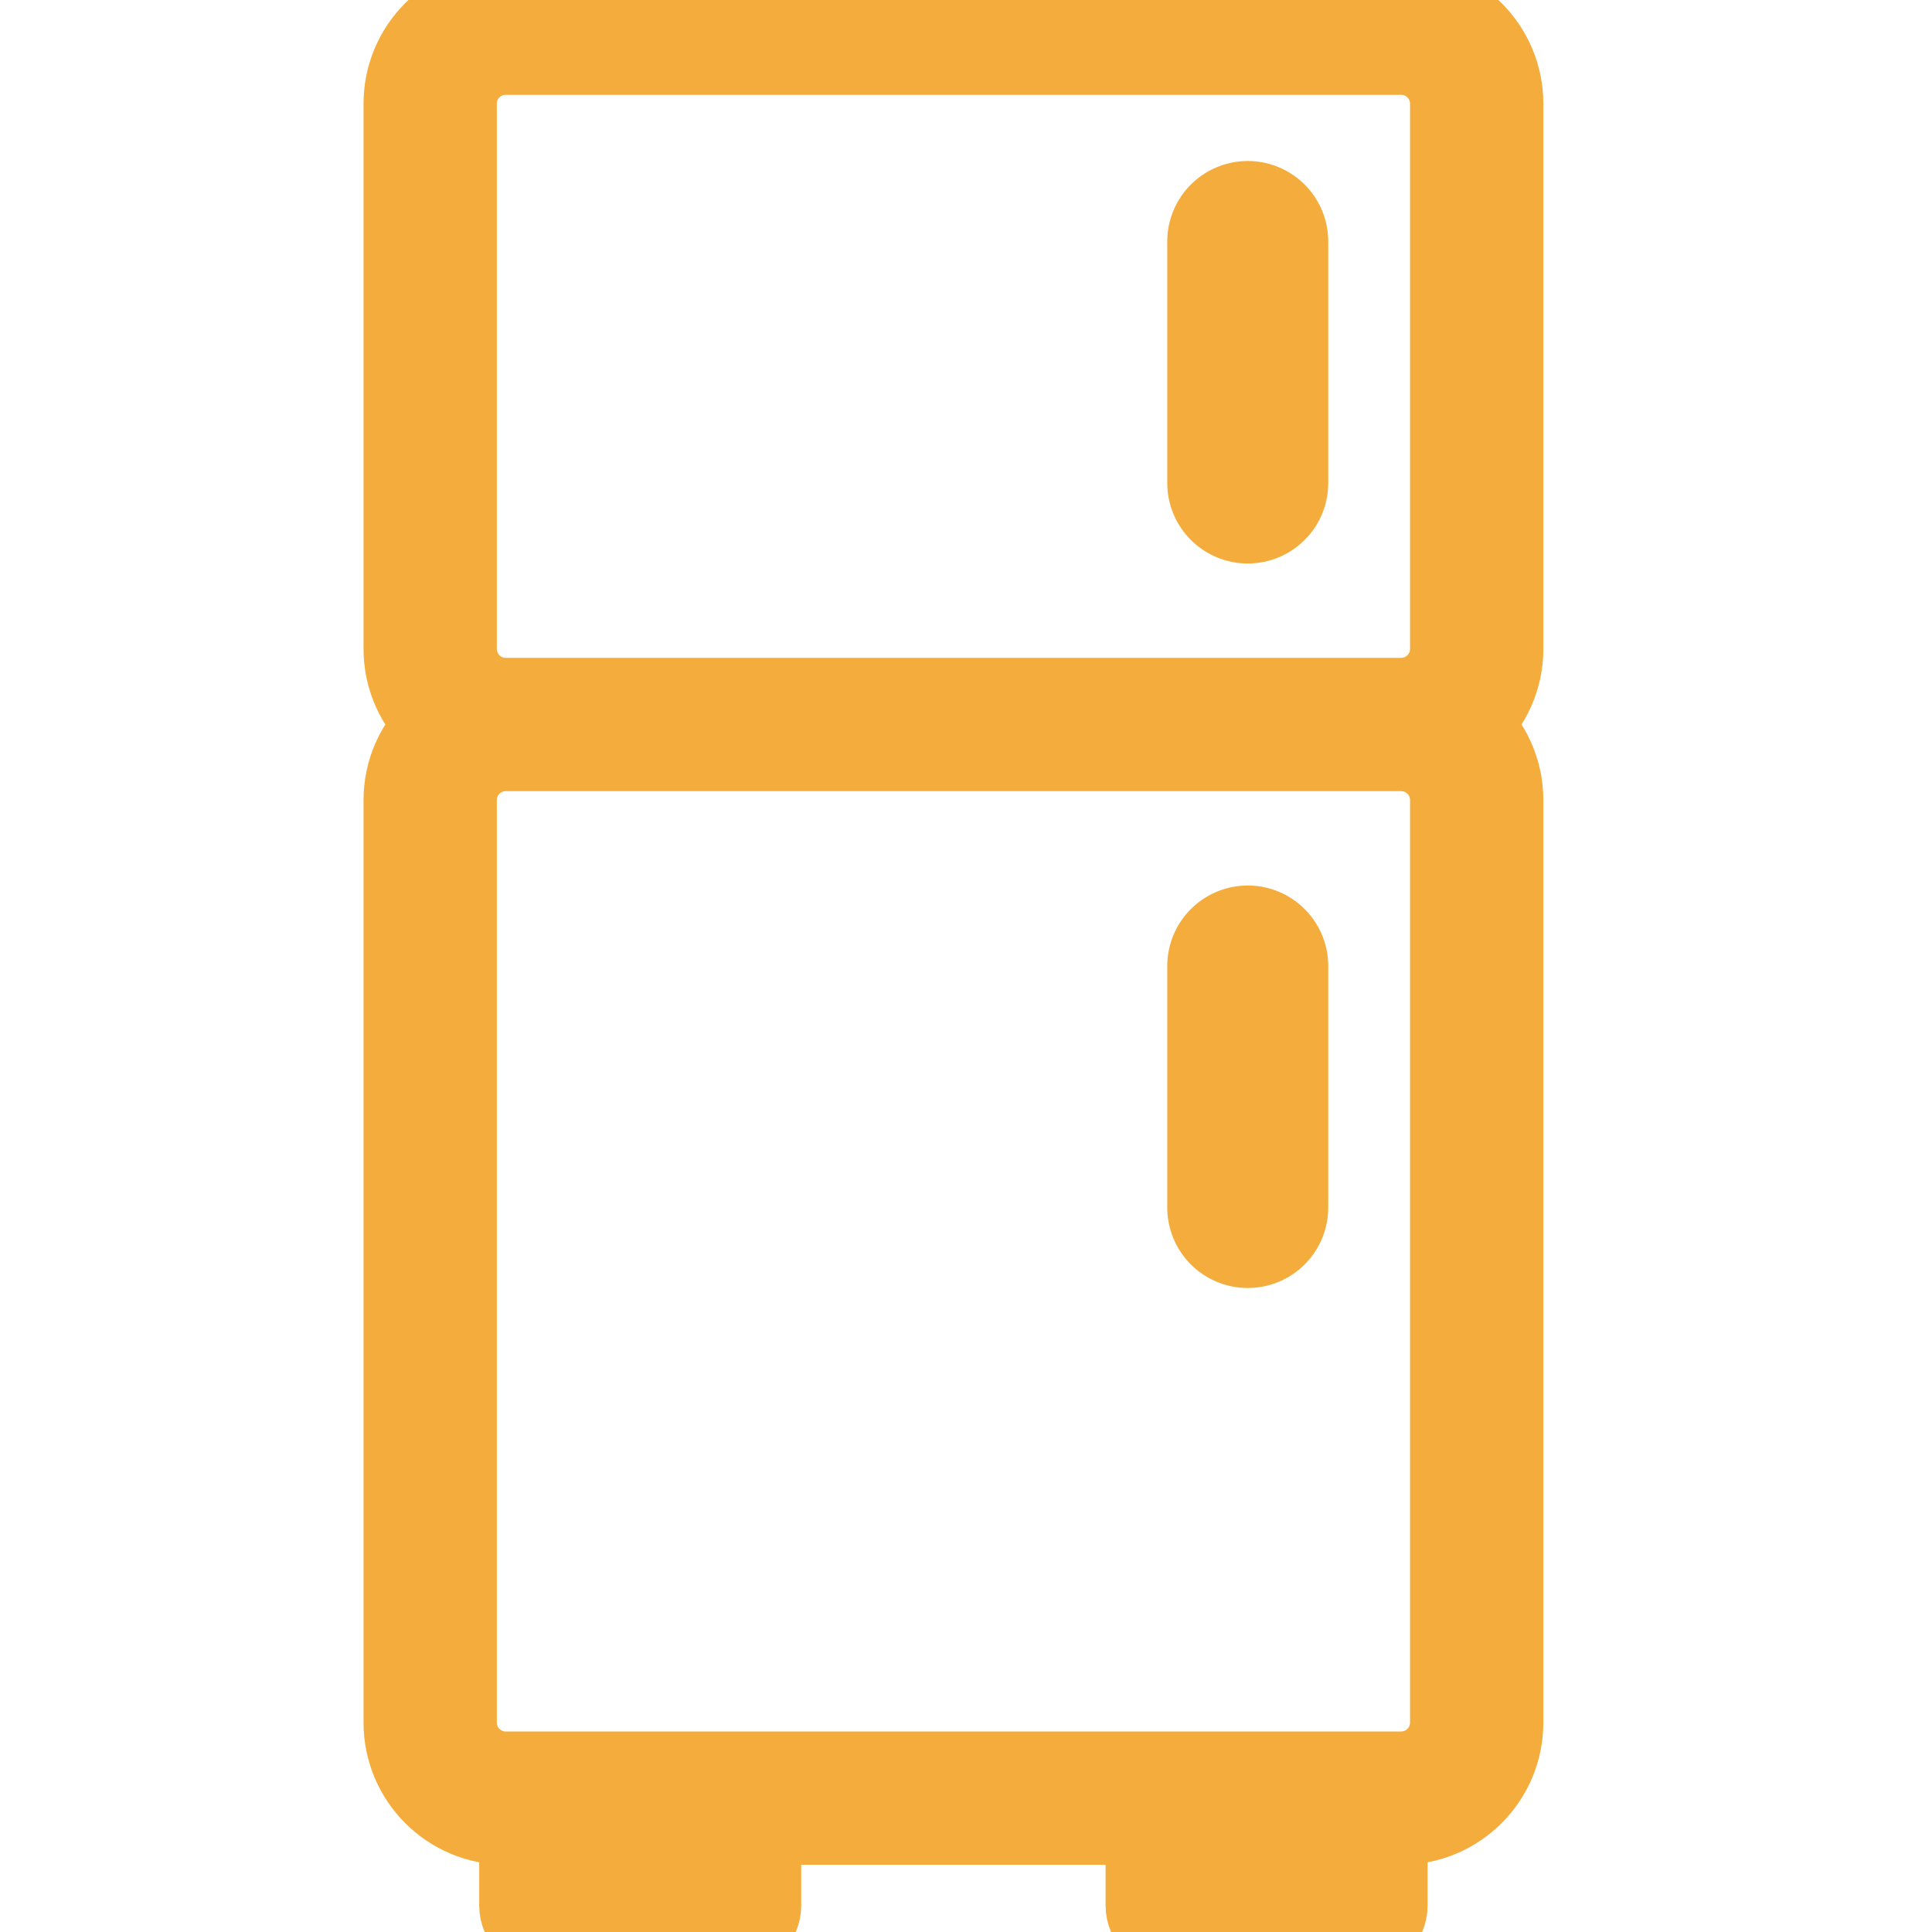 <?xml version="1.0" encoding="UTF-8"?>
<svg width="24px" height="24px" viewBox="0 0 24 24" version="1.1" xmlns="http://www.w3.org/2000/svg" xmlns:xlink="http://www.w3.org/1999/xlink">
    <!-- Generator: Sketch 63.1 (92452) - https://sketch.com -->
    <title>Atoms / icons / System / tiempo-refrigeracion</title>
    <desc>Created with Sketch.</desc>
    <g id="Atoms-/-icons-/-System-/-tiempo-refrigeracion" stroke="none" stroke-width="1" fill="none" fill-rule="evenodd">
        <path d="M18.672,1.287 C18.671,0.589 18.105,0.022 17.406,0.022 L6.281,0.022 C5.583,0.022 5.016,0.589 5.016,1.287 L5.016,8.062 C5.016,8.42 5.168,8.761 5.434,9 C5.168,9.239 5.016,9.58 5.016,9.938 L5.016,21.399 C5.016,22.098 5.583,22.664 6.281,22.665 L6.453,22.665 L6.453,23.672 C6.453,23.853 6.6,24 6.781,24 L9.125,24 C9.306,24 9.453,23.853 9.453,23.672 L9.453,22.665 L14.234,22.665 L14.234,23.672 C14.234,23.853 14.381,24 14.562,24 L16.906,24 C17.087,24 17.234,23.853 17.234,23.672 L17.234,22.665 L17.406,22.665 C18.105,22.664 18.671,22.098 18.672,21.399 L18.672,9.938 C18.672,9.58 18.52,9.239 18.253,9 C18.52,8.761 18.672,8.42 18.672,8.062 L18.672,1.287 Z M8.797,23.344 L7.109,23.344 L7.109,22.665 L8.797,22.665 L8.797,23.344 Z M16.578,23.344 L14.891,23.344 L14.891,22.665 L16.578,22.665 L16.578,23.344 Z M18.016,9.938 L18.016,21.399 C18.015,21.736 17.743,22.008 17.406,22.009 L6.281,22.009 C5.945,22.008 5.672,21.736 5.672,21.399 L5.672,9.938 C5.672,9.601 5.945,9.329 6.281,9.328 L17.406,9.328 C17.743,9.329 18.015,9.601 18.016,9.938 Z M6.281,8.672 C5.945,8.671 5.672,8.399 5.672,8.062 L5.672,1.287 C5.672,0.951 5.945,0.678 6.281,0.678 L17.406,0.678 C17.743,0.678 18.015,0.951 18.016,1.287 L18.016,8.062 C18.015,8.399 17.743,8.671 17.406,8.672 L6.281,8.672 Z" id="Shape" stroke="#F4AD3D" fill="#F4AD3D" fill-rule="nonzero"></path>
        <line x1="15.5" y1="3" x2="15.5" y2="6" id="Stroke-11" stroke="#F4AD3D" stroke-width="2" stroke-linecap="round" stroke-linejoin="round"></line>
        <line x1="15.5" y1="12" x2="15.5" y2="15" id="Stroke-13" stroke="#F4AD3D" stroke-width="2" stroke-linecap="round" stroke-linejoin="round"></line>
    </g>
</svg>